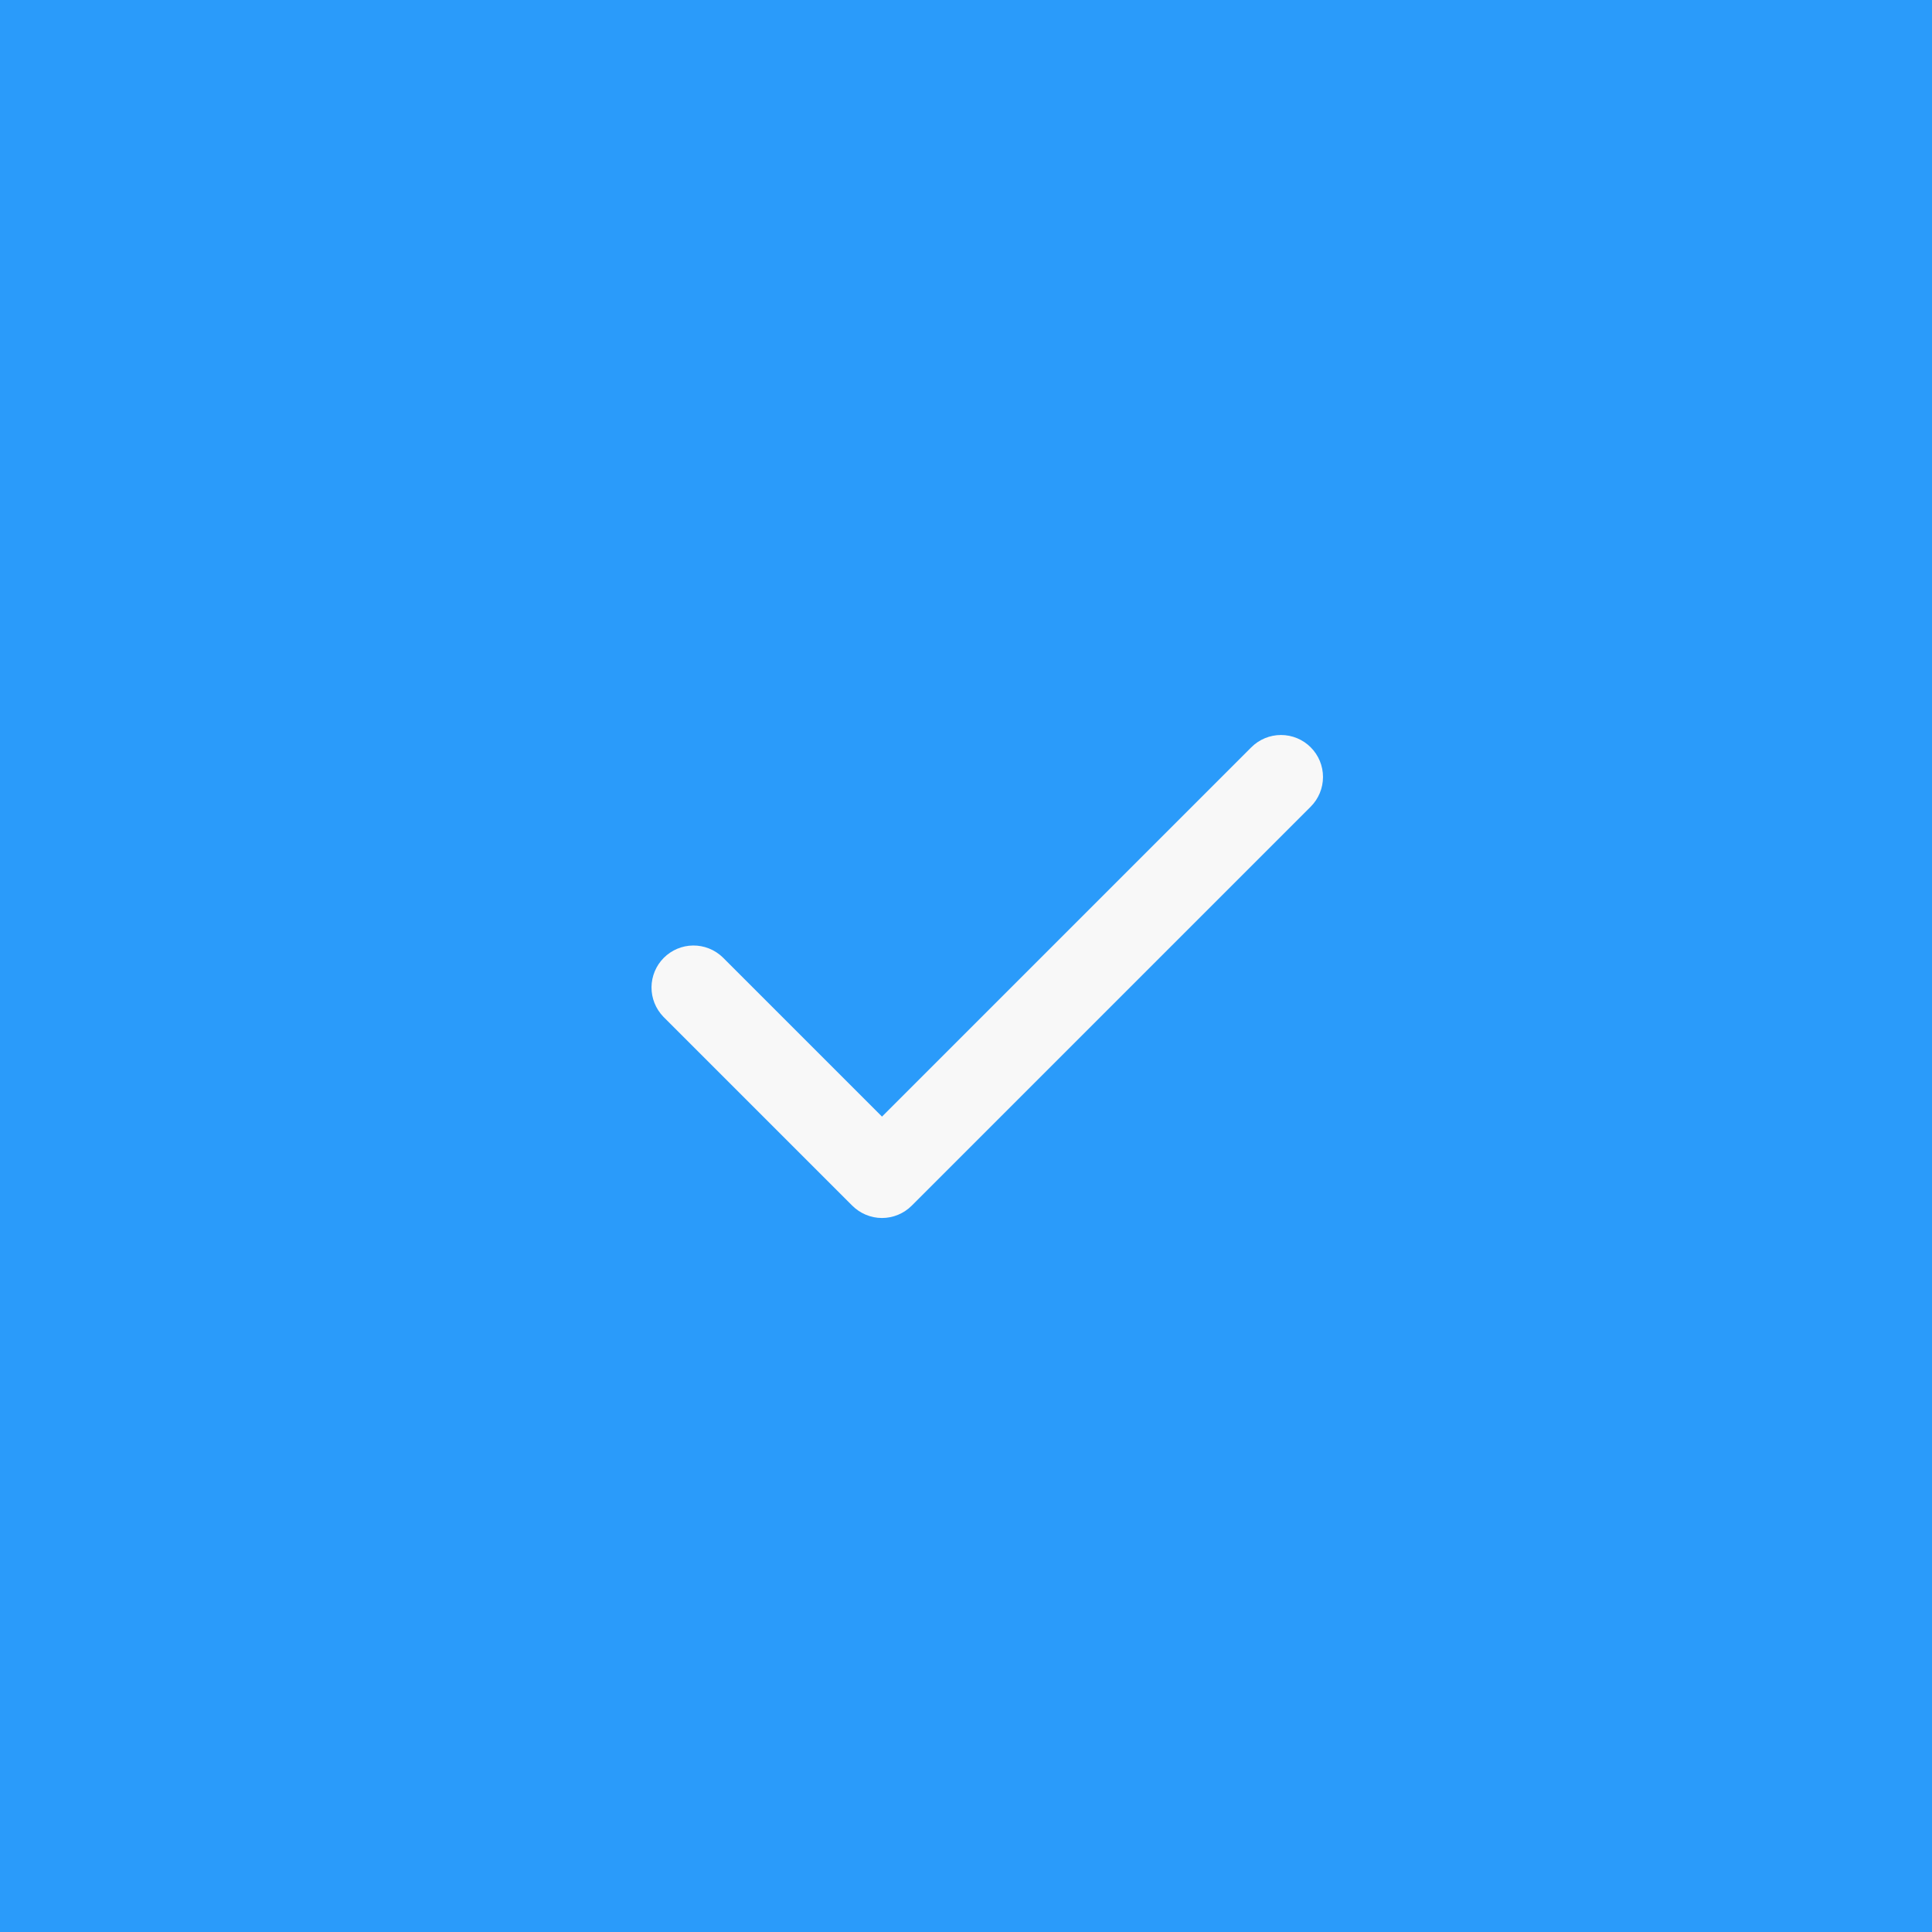<svg width="46" height="46" viewBox="0 0 46 46" fill="none" xmlns="http://www.w3.org/2000/svg">
<rect width="46" height="46" fill="#2A9BFA"/>
<path fill-rule="evenodd" clip-rule="evenodd" d="M31.207 17.793C31.395 17.98 31.5 18.235 31.5 18.5C31.5 18.765 31.395 19.019 31.207 19.207L21.707 28.707C21.52 28.894 21.265 29 21 29C20.735 29 20.481 28.894 20.293 28.707L15.793 24.207C15.611 24.018 15.51 23.766 15.512 23.503C15.515 23.241 15.62 22.99 15.805 22.805C15.991 22.62 16.241 22.514 16.504 22.512C16.766 22.51 17.018 22.611 17.207 22.793L21 26.586L29.793 17.793C29.981 17.605 30.235 17.5 30.5 17.5C30.765 17.5 31.02 17.605 31.207 17.793Z" fill="#F8F8F8"/>
</svg>
